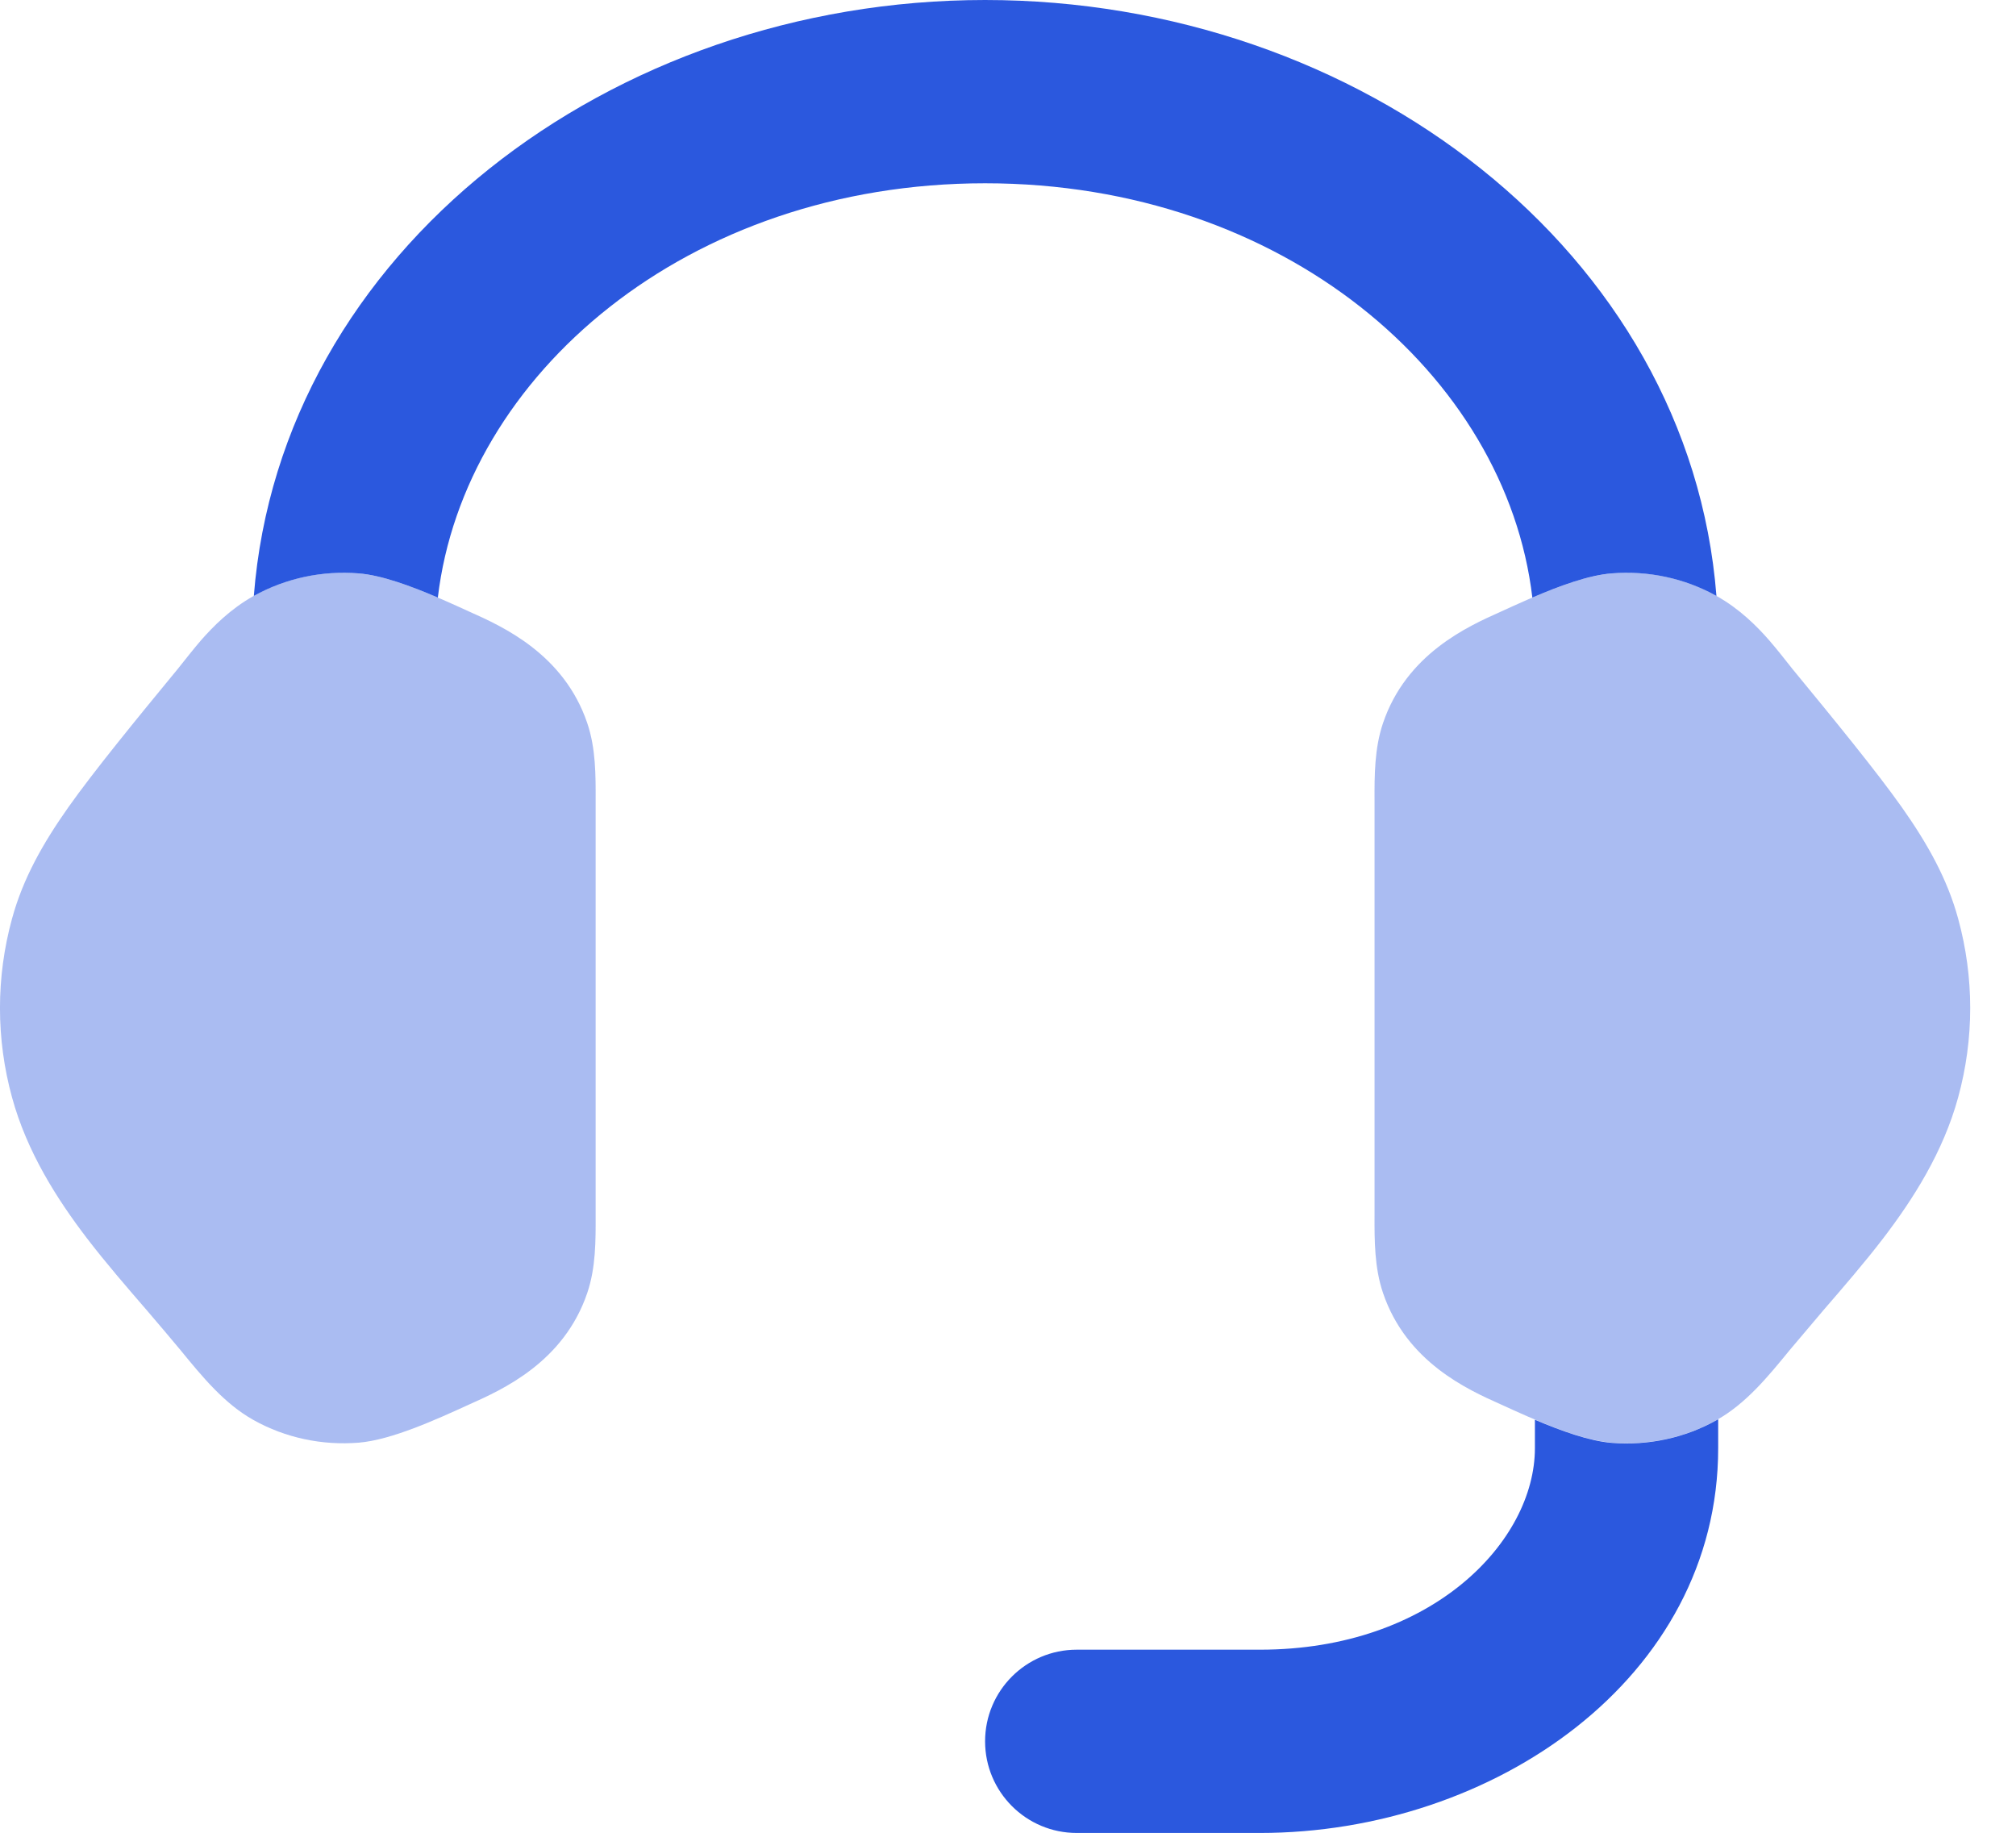 <svg width="22" height="20" viewBox="0 0 22 20" fill="none" xmlns="http://www.w3.org/2000/svg">
<path opacity="0.4" d="M17.587 6.257C17.984 6.224 18.386 6.309 18.735 6.505C18.986 6.646 19.174 6.835 19.309 6.99C19.384 7.076 19.485 7.204 19.558 7.297C20.014 7.851 20.48 8.421 20.754 8.809C21.037 9.21 21.251 9.593 21.369 10.026C21.544 10.665 21.544 11.335 21.369 11.974C21.206 12.571 20.878 13.085 20.55 13.514C20.352 13.773 20.111 14.052 19.899 14.297C19.784 14.432 19.619 14.627 19.531 14.732C19.29 15.027 19.052 15.317 18.735 15.495C18.386 15.691 17.984 15.775 17.587 15.743C17.229 15.714 16.738 15.49 16.375 15.324C16.019 15.165 15.348 14.865 15.092 14.108C14.999 13.833 14.999 13.538 15 13.264V8.736C14.999 8.462 14.999 8.167 15.092 7.892C15.348 7.135 16.019 6.835 16.375 6.676C16.738 6.51 17.229 6.286 17.587 6.257Z" fill="#2B58DE"/>
<path opacity="0.4" d="M3.914 6.257C3.516 6.224 3.114 6.309 2.765 6.505C2.514 6.646 2.327 6.835 2.191 6.99C2.117 7.076 2.016 7.204 1.942 7.297C1.486 7.851 1.02 8.421 0.746 8.809C0.463 9.21 0.249 9.593 0.131 10.026C-0.044 10.665 -0.044 11.335 0.131 11.974C0.294 12.571 0.622 13.085 0.95 13.514C1.148 13.773 1.389 14.052 1.601 14.297C1.717 14.432 1.882 14.627 1.969 14.732C2.21 15.027 2.448 15.317 2.765 15.495C3.114 15.691 3.516 15.775 3.914 15.743C4.271 15.714 4.762 15.49 5.125 15.324C5.481 15.165 6.153 14.865 6.409 14.108C6.502 13.833 6.501 13.538 6.5 13.264V8.736C6.501 8.462 6.502 8.167 6.409 7.892C6.153 7.135 5.481 6.835 5.125 6.676C4.762 6.51 4.271 6.286 3.914 6.257Z" fill="#2B58DE"/>
<path d="M16.75 15.493V15.802C16.75 16.82 15.627 18.002 13.75 18.002H11.75C11.198 18.002 10.75 18.45 10.75 19.002C10.75 19.554 11.198 20.002 11.75 20.002H13.75C16.292 20.002 18.75 18.318 18.75 15.802V15.488C18.745 15.491 18.74 15.494 18.735 15.496C18.387 15.692 17.984 15.777 17.587 15.745C17.342 15.725 17.036 15.614 16.75 15.493Z" fill="#2B58DE"/>
<path d="M4.778 6.521C5.065 4.095 7.499 2 10.75 2C14.002 2 16.436 4.095 16.722 6.521C17.015 6.395 17.334 6.277 17.587 6.257C17.983 6.225 18.383 6.309 18.731 6.503C18.437 2.749 14.84 0 10.75 0C6.661 0 3.063 2.75 2.77 6.503C3.118 6.309 3.518 6.225 3.914 6.257C4.166 6.277 4.485 6.395 4.778 6.521Z" fill="#2B58DE"/>
</svg>
